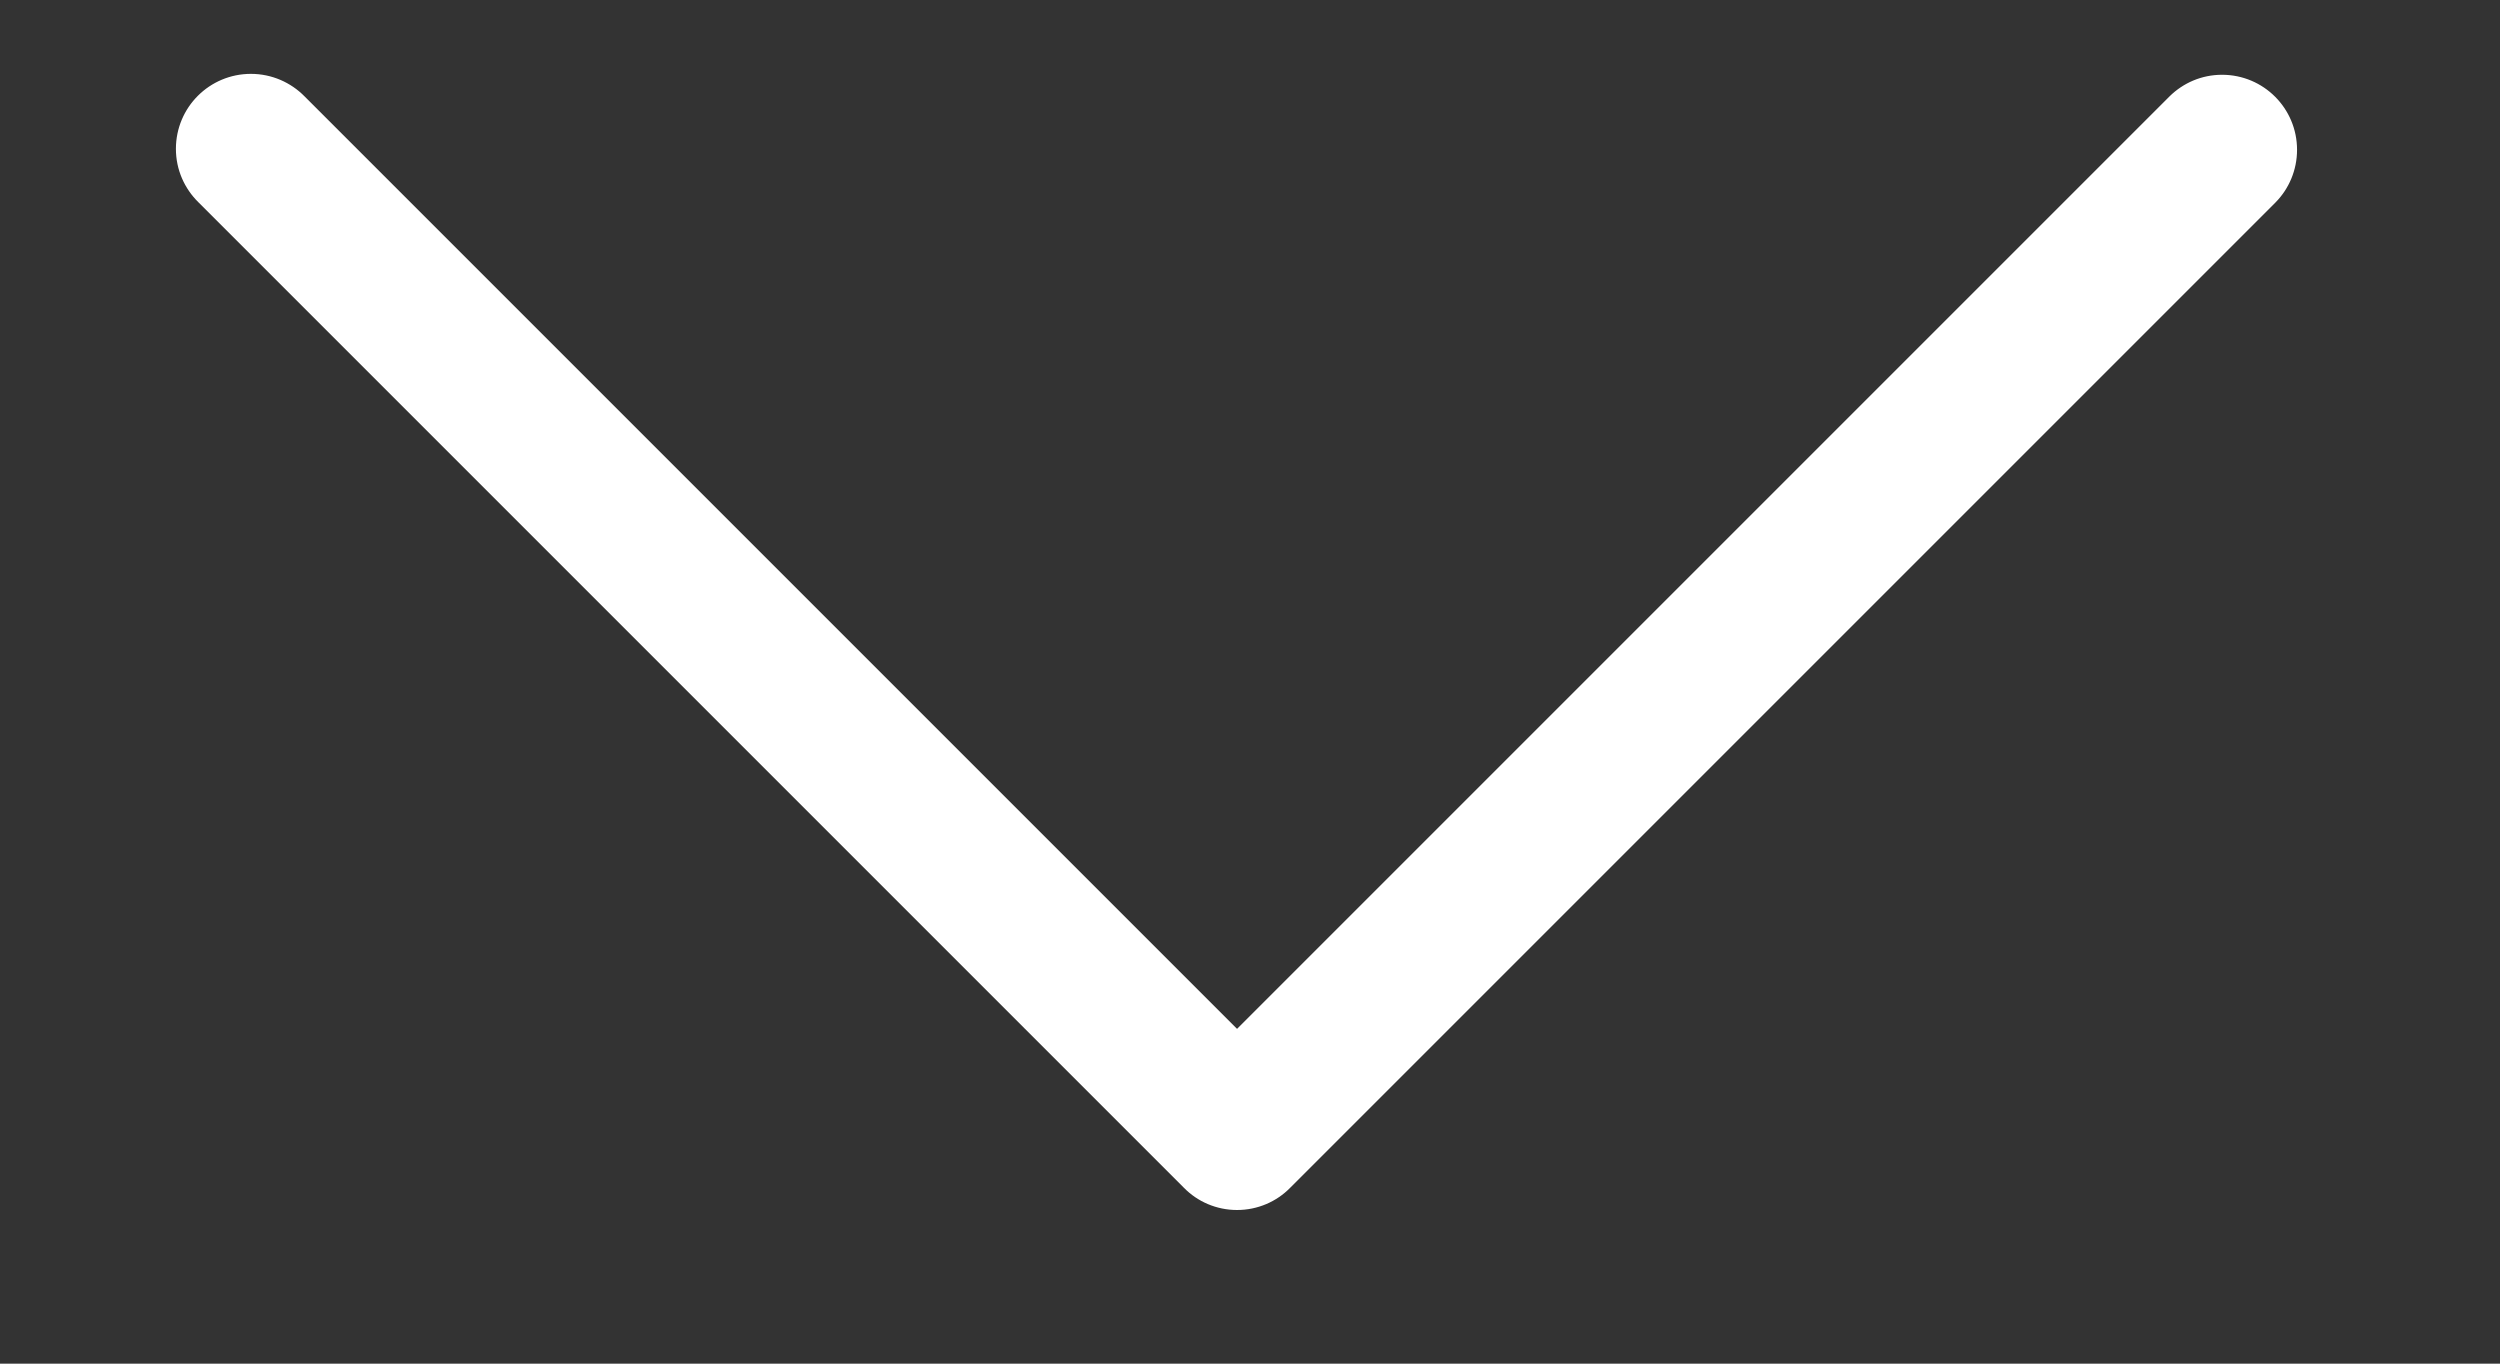 <svg width="11" height="6" viewBox="0 0 11 6" fill="none" xmlns="http://www.w3.org/2000/svg">
<rect x="0" y="0" width="11" height="6" fill="#333333" stroke="none"/>
<path d="M0.873 0.89C0.812 0.83 0.774 0.747 0.774 0.655C0.774 0.472 0.922 0.325 1.104 0.325C1.196 0.325 1.28 0.363 1.34 0.424L5.443 4.527L9.546 0.424C9.606 0.365 9.687 0.329 9.777 0.329C9.96 0.329 10.107 0.477 10.107 0.659C10.107 0.749 10.071 0.831 10.013 0.89L5.676 5.227C5.617 5.287 5.534 5.324 5.443 5.324C5.352 5.324 5.269 5.287 5.21 5.227L0.873 0.89Z" fill="white"/>
</svg>
